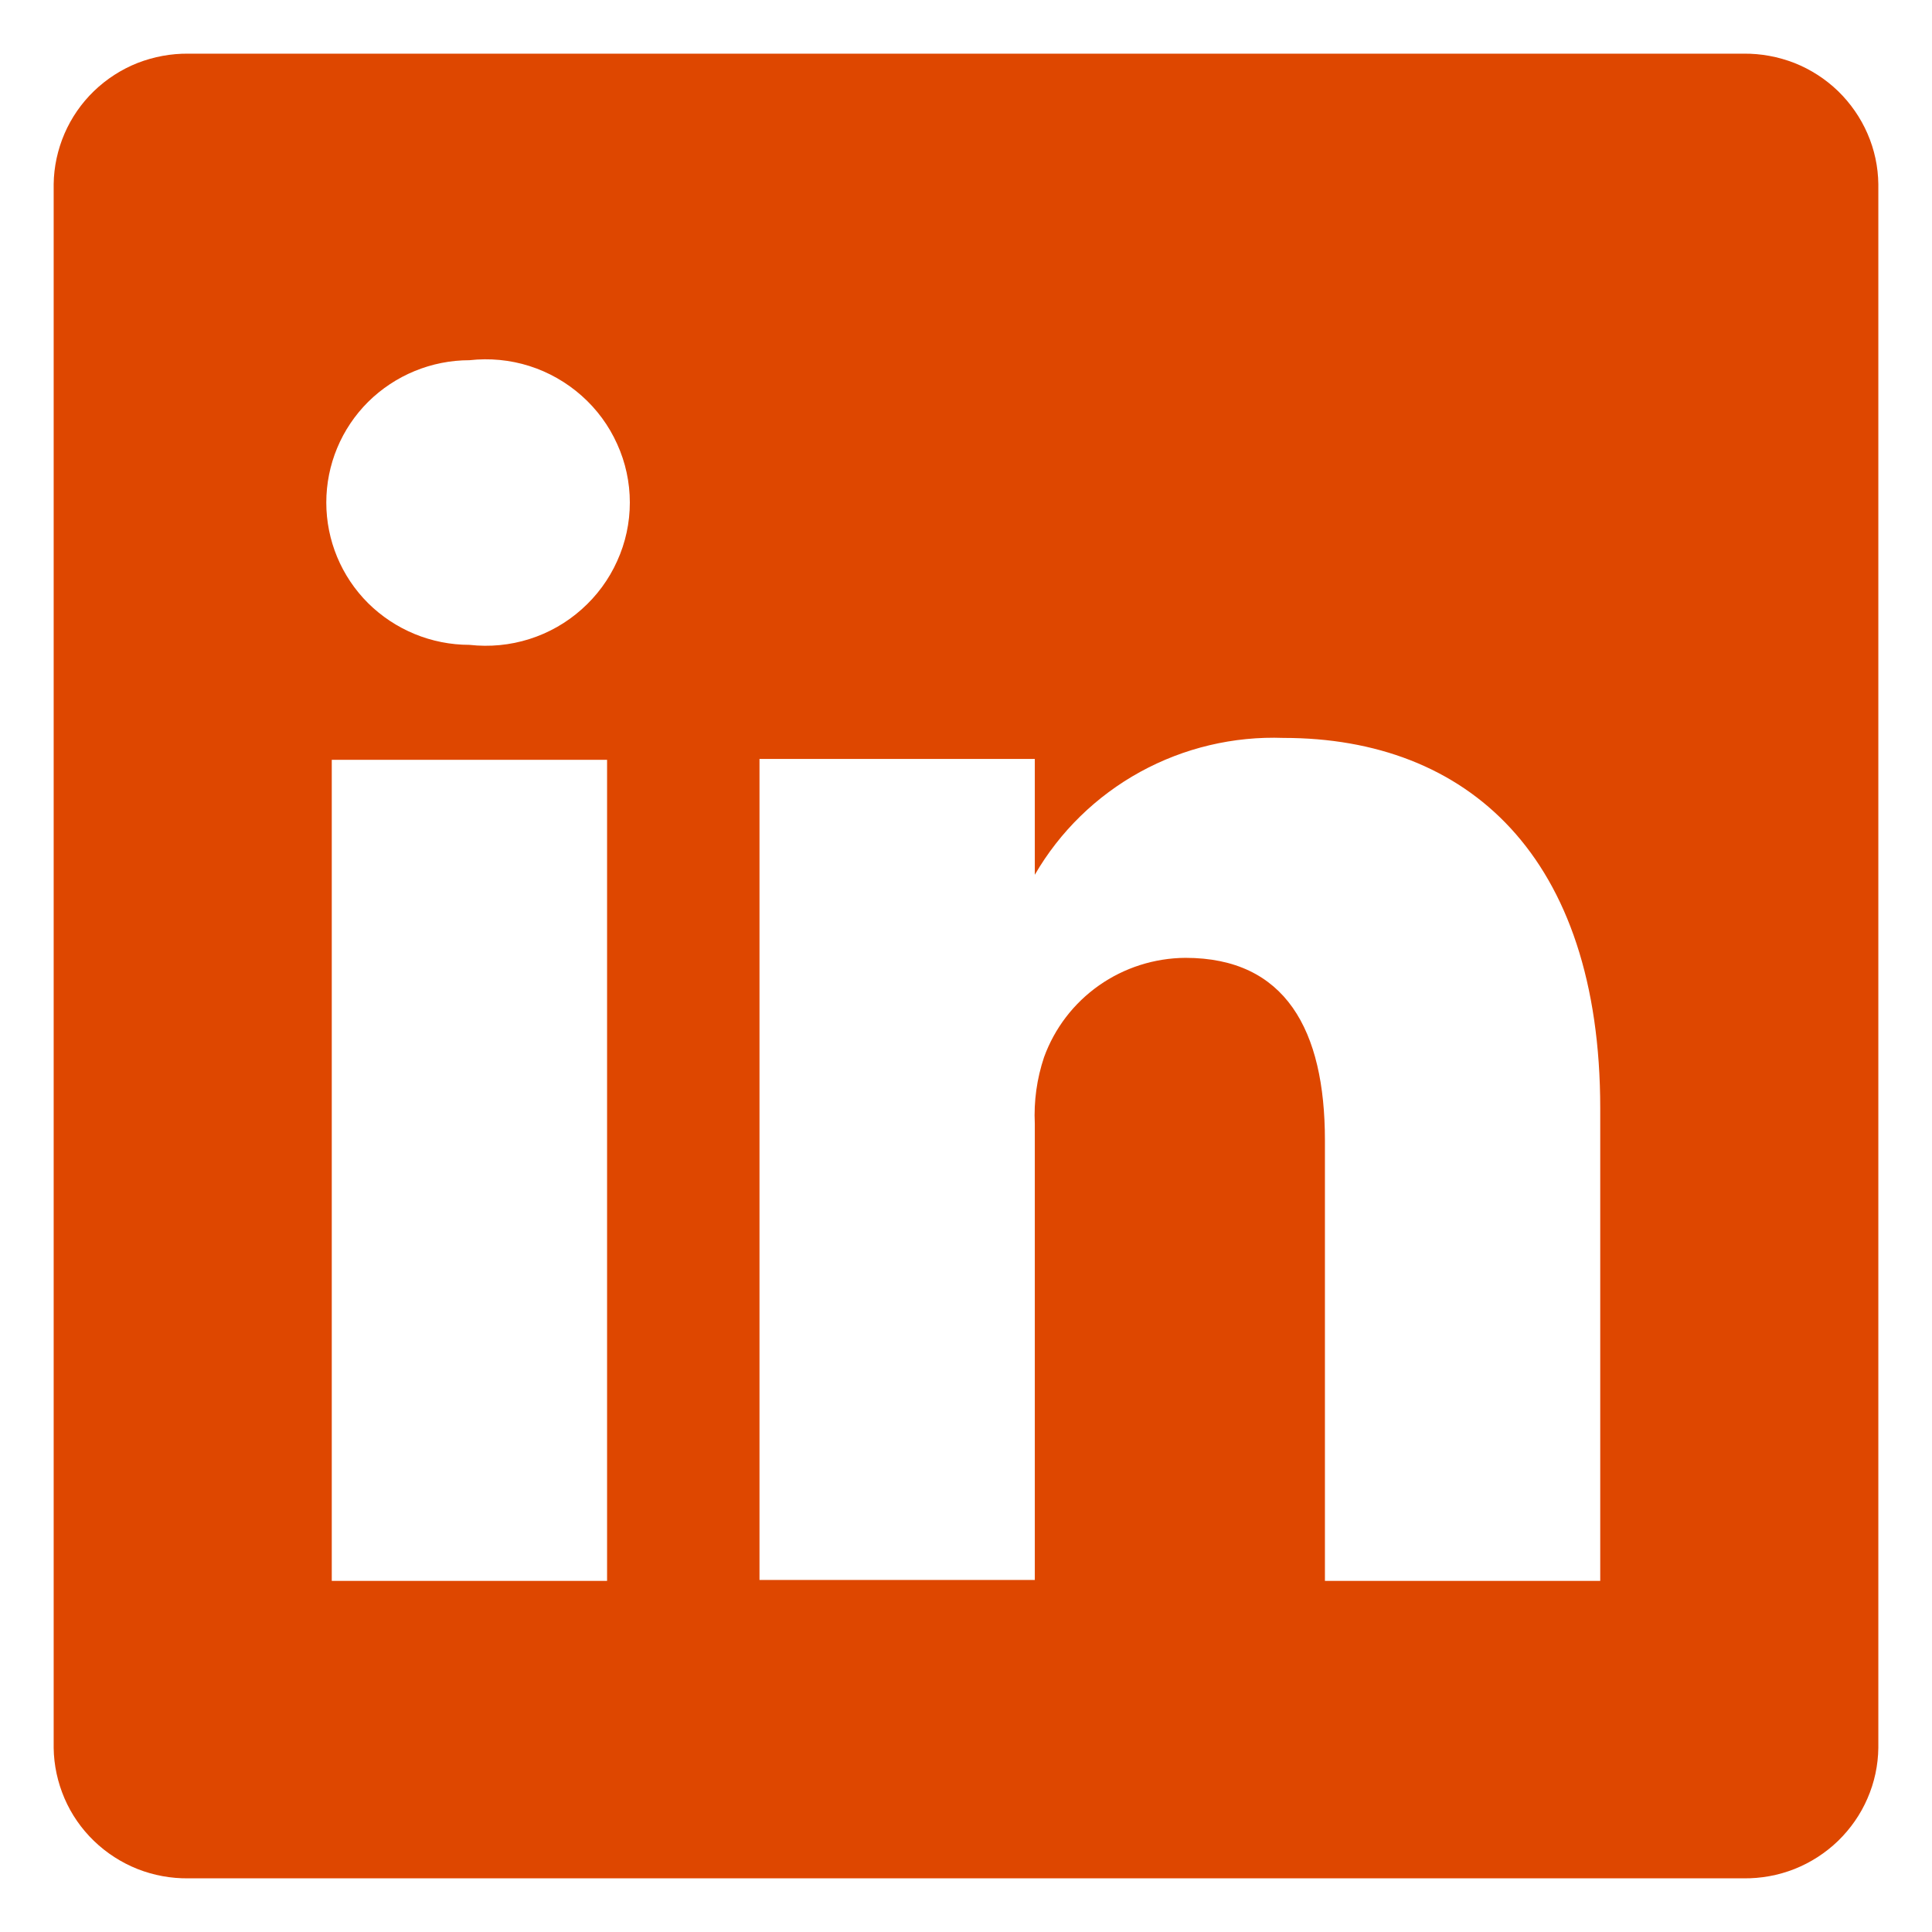 <?xml version="1.0" encoding="UTF-8" standalone="no"?><!DOCTYPE svg PUBLIC "-//W3C//DTD SVG 1.1//EN" "http://www.w3.org/Graphics/SVG/1.1/DTD/svg11.dtd"><svg width="100%" height="100%" viewBox="0 0 18 18" version="1.1" xmlns="http://www.w3.org/2000/svg" xmlns:xlink="http://www.w3.org/1999/xlink" xml:space="preserve" xmlns:serif="http://www.serif.com/" style="fill-rule:evenodd;clip-rule:evenodd;stroke-linejoin:round;stroke-miterlimit:2;"><g><g id="linkedin"><rect x="-0" y="-0" width="18" height="18" style="fill:none;"/><g><path d="M16.243,0.5l-14.486,0c-0.163,-0.002 -0.324,0.028 -0.476,0.087c-0.151,0.06 -0.289,0.149 -0.406,0.262c-0.117,0.113 -0.21,0.248 -0.274,0.396c-0.064,0.149 -0.099,0.309 -0.101,0.471l-0,14.568c0.002,0.162 0.037,0.322 0.101,0.471c0.064,0.149 0.157,0.283 0.274,0.396c0.117,0.113 0.255,0.202 0.406,0.262c0.152,0.06 0.313,0.089 0.476,0.087l14.486,-0c0.163,0.002 0.324,-0.027 0.476,-0.087c0.151,-0.06 0.289,-0.149 0.406,-0.262c0.116,-0.113 0.21,-0.247 0.274,-0.396c0.065,-0.149 0.099,-0.309 0.101,-0.471l-0,-14.568c-0.002,-0.162 -0.036,-0.322 -0.101,-0.471c-0.064,-0.148 -0.158,-0.283 -0.274,-0.396c-0.117,-0.113 -0.255,-0.202 -0.406,-0.262c-0.152,-0.059 -0.313,-0.089 -0.476,-0.087Zm-10.587,14.229l-2.565,-0l-0,-7.65l2.565,-0l-0,7.65Zm-1.282,-8.721c-0.354,-0 -0.693,-0.14 -0.944,-0.388c-0.25,-0.249 -0.39,-0.586 -0.39,-0.938c-0,-0.352 0.14,-0.689 0.39,-0.938c0.251,-0.248 0.59,-0.388 0.944,-0.388c0.188,-0.021 0.378,-0.003 0.558,0.054c0.18,0.057 0.346,0.152 0.487,0.277c0.141,0.125 0.254,0.278 0.331,0.45c0.078,0.171 0.118,0.357 0.118,0.545c-0,0.188 -0.04,0.374 -0.118,0.545c-0.077,0.172 -0.19,0.325 -0.331,0.45c-0.141,0.126 -0.307,0.22 -0.487,0.277c-0.18,0.057 -0.37,0.075 -0.558,0.054Zm10.535,8.721l-2.565,-0l-0,-4.105c-0,-1.029 -0.368,-1.7 -1.3,-1.7c-0.289,0.002 -0.57,0.092 -0.805,0.257c-0.236,0.166 -0.414,0.399 -0.512,0.669c-0.067,0.2 -0.096,0.41 -0.086,0.62l-0,4.25l-2.565,-0l-0,-7.649l2.565,-0l-0,1.079c0.233,-0.402 0.572,-0.733 0.981,-0.958c0.408,-0.224 0.87,-0.334 1.337,-0.317c1.71,-0 2.95,1.097 2.95,3.451l-0,4.403Z" style="fill:#de4700;fill-rule:nonzero;"/></g></g></g></svg>